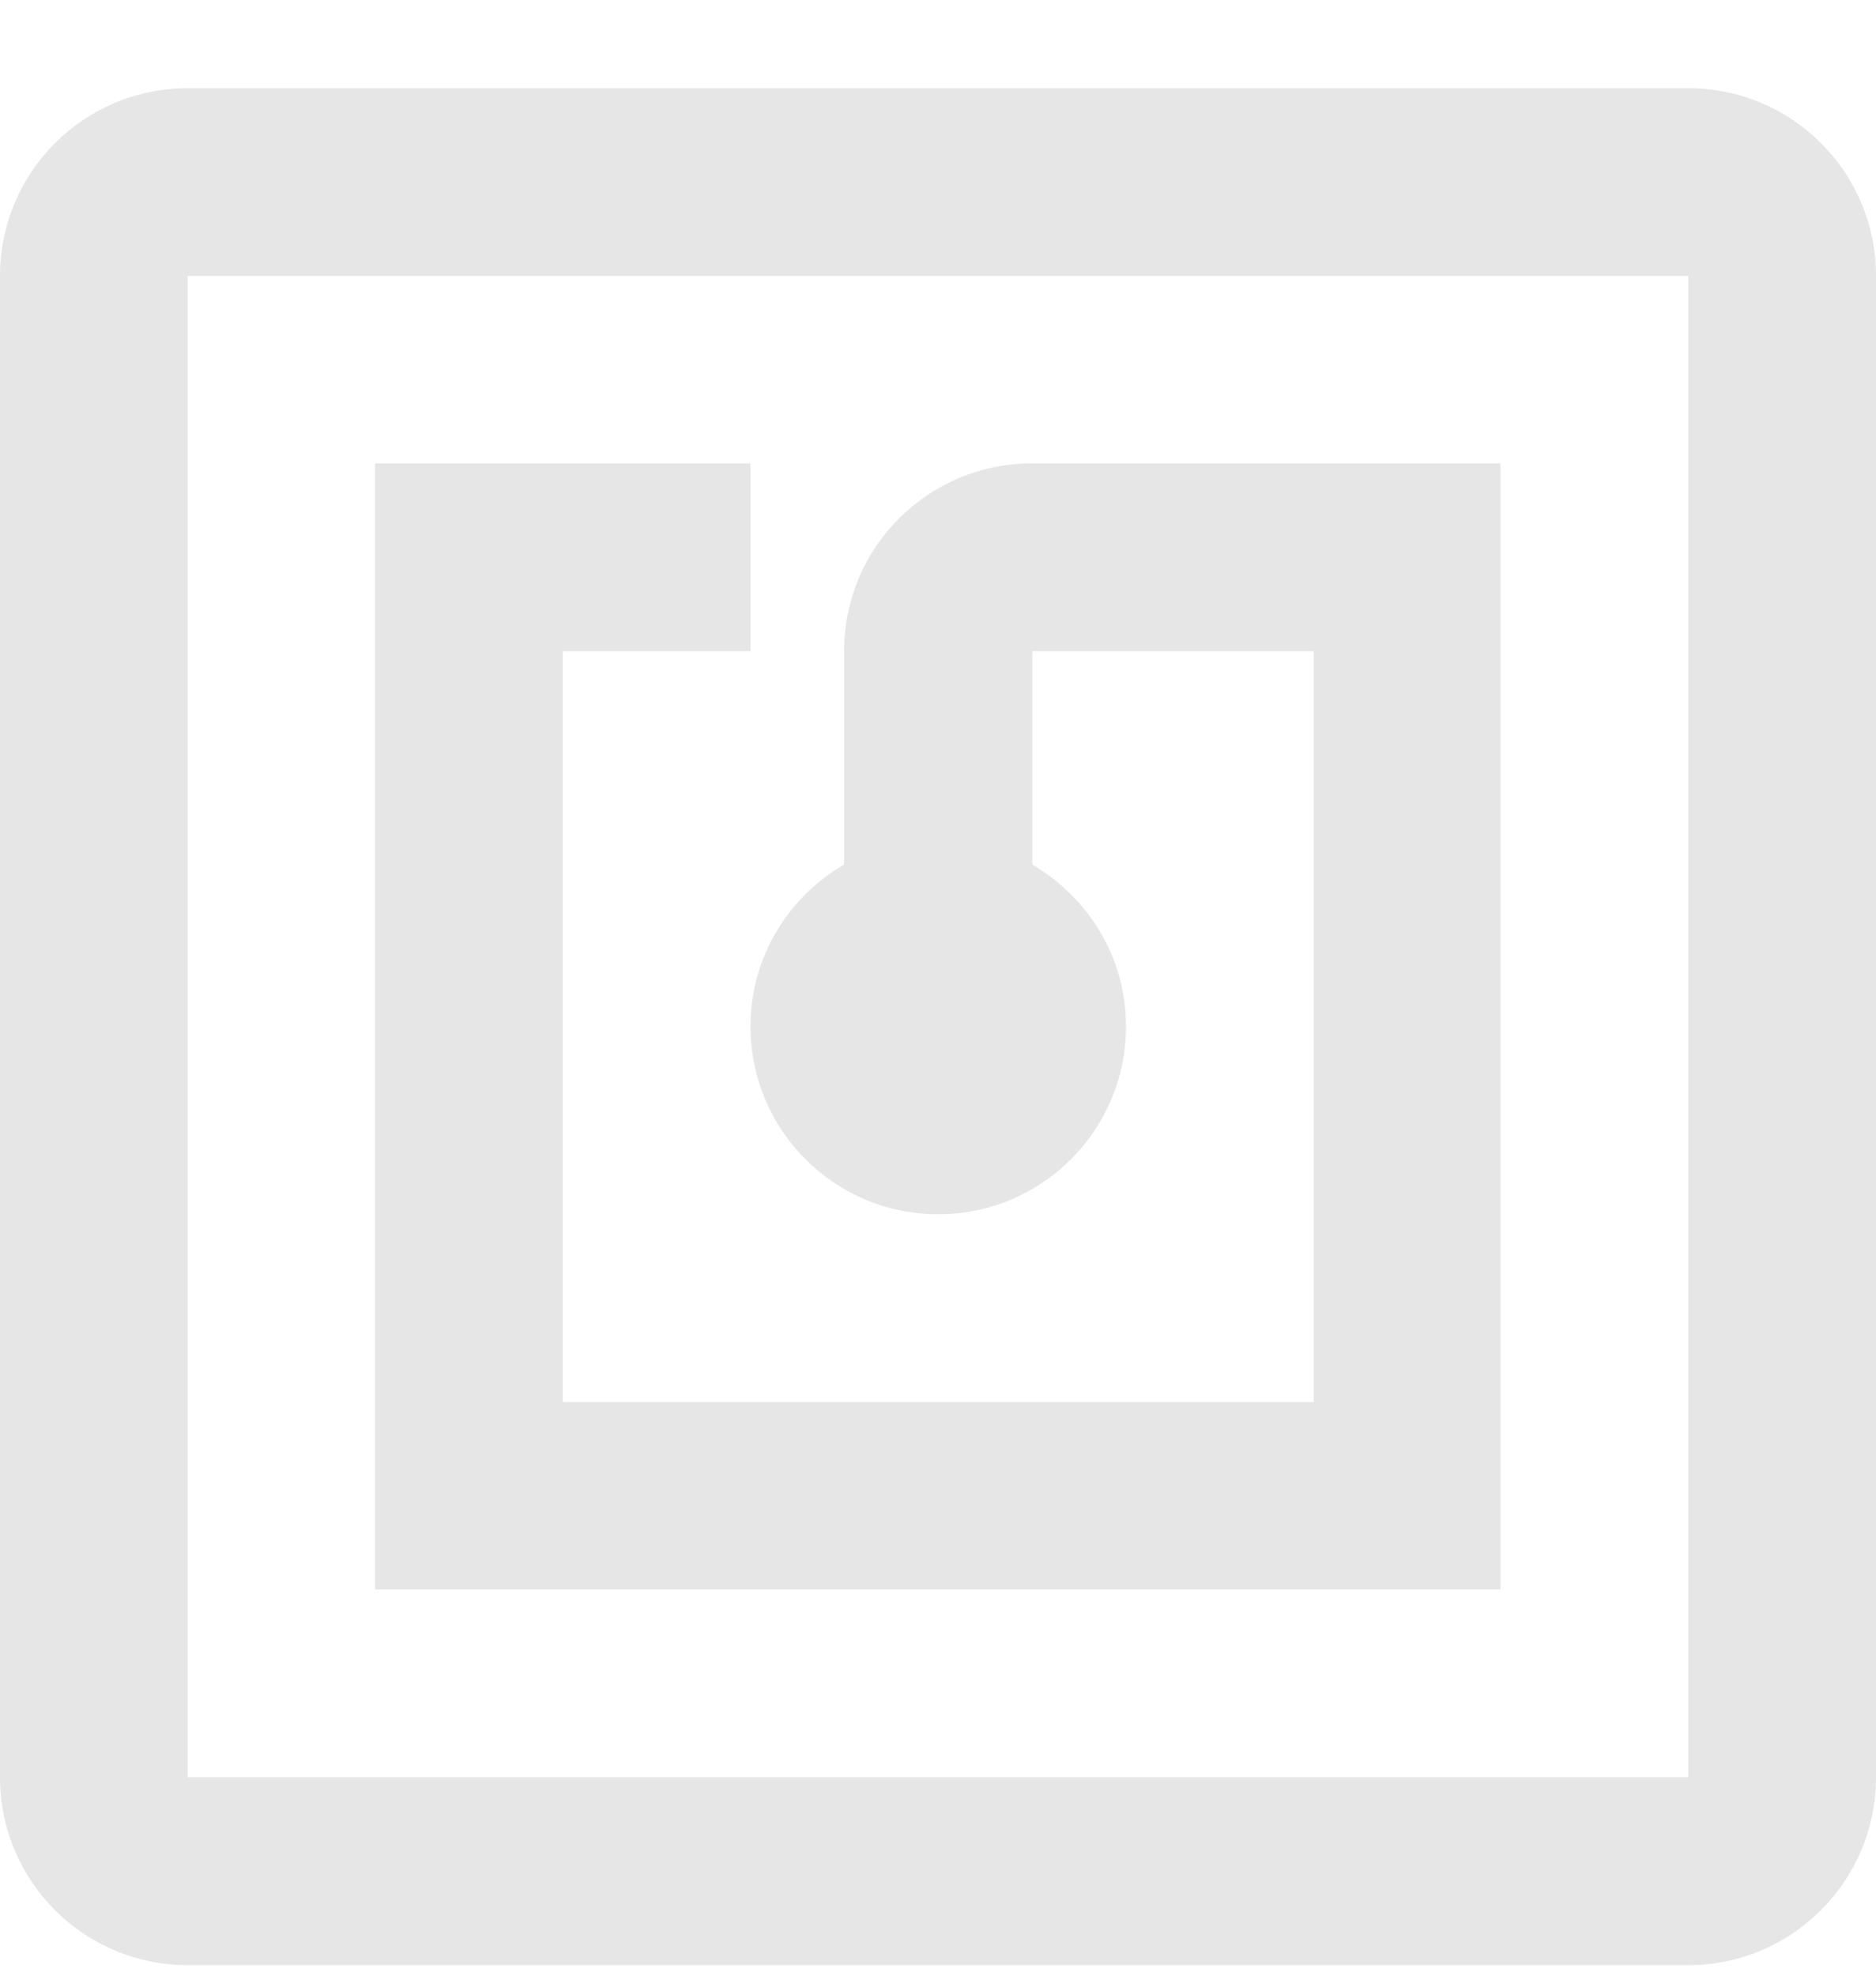 <svg width="19" height="20" viewBox="0 0 19 20" fill="none" xmlns="http://www.w3.org/2000/svg">
<g clip-path="url(#clip0_167_2774)">
<path d="M17.099 0.893H1.901C0.85 0.893 0 1.743 0 2.794V17.991C0 19.042 0.85 19.893 1.901 19.893H17.099C18.149 19.893 19 19.042 19 17.991V2.794C19 1.743 18.149 0.893 17.099 0.893ZM17.099 17.991H1.901V2.794H17.099V17.991ZM15.197 4.691H10.451C9.4 4.691 8.549 5.541 8.549 6.592V8.752C7.984 9.081 7.601 9.687 7.601 10.39C7.601 11.441 8.451 12.292 9.502 12.292C10.553 12.292 11.404 11.441 11.404 10.39C11.404 9.687 11.021 9.086 10.455 8.752V6.592H13.305V14.193H5.7V6.592H7.601V4.691H3.798V16.09H15.197V4.691Z" fill="#E6E6E6"/>
</g>
<defs>
<clipPath id="clip0_167_2774">
<rect width="19" height="19" fill="white" transform="translate(0 0.893)"/>
</clipPath>
</defs>
</svg>
